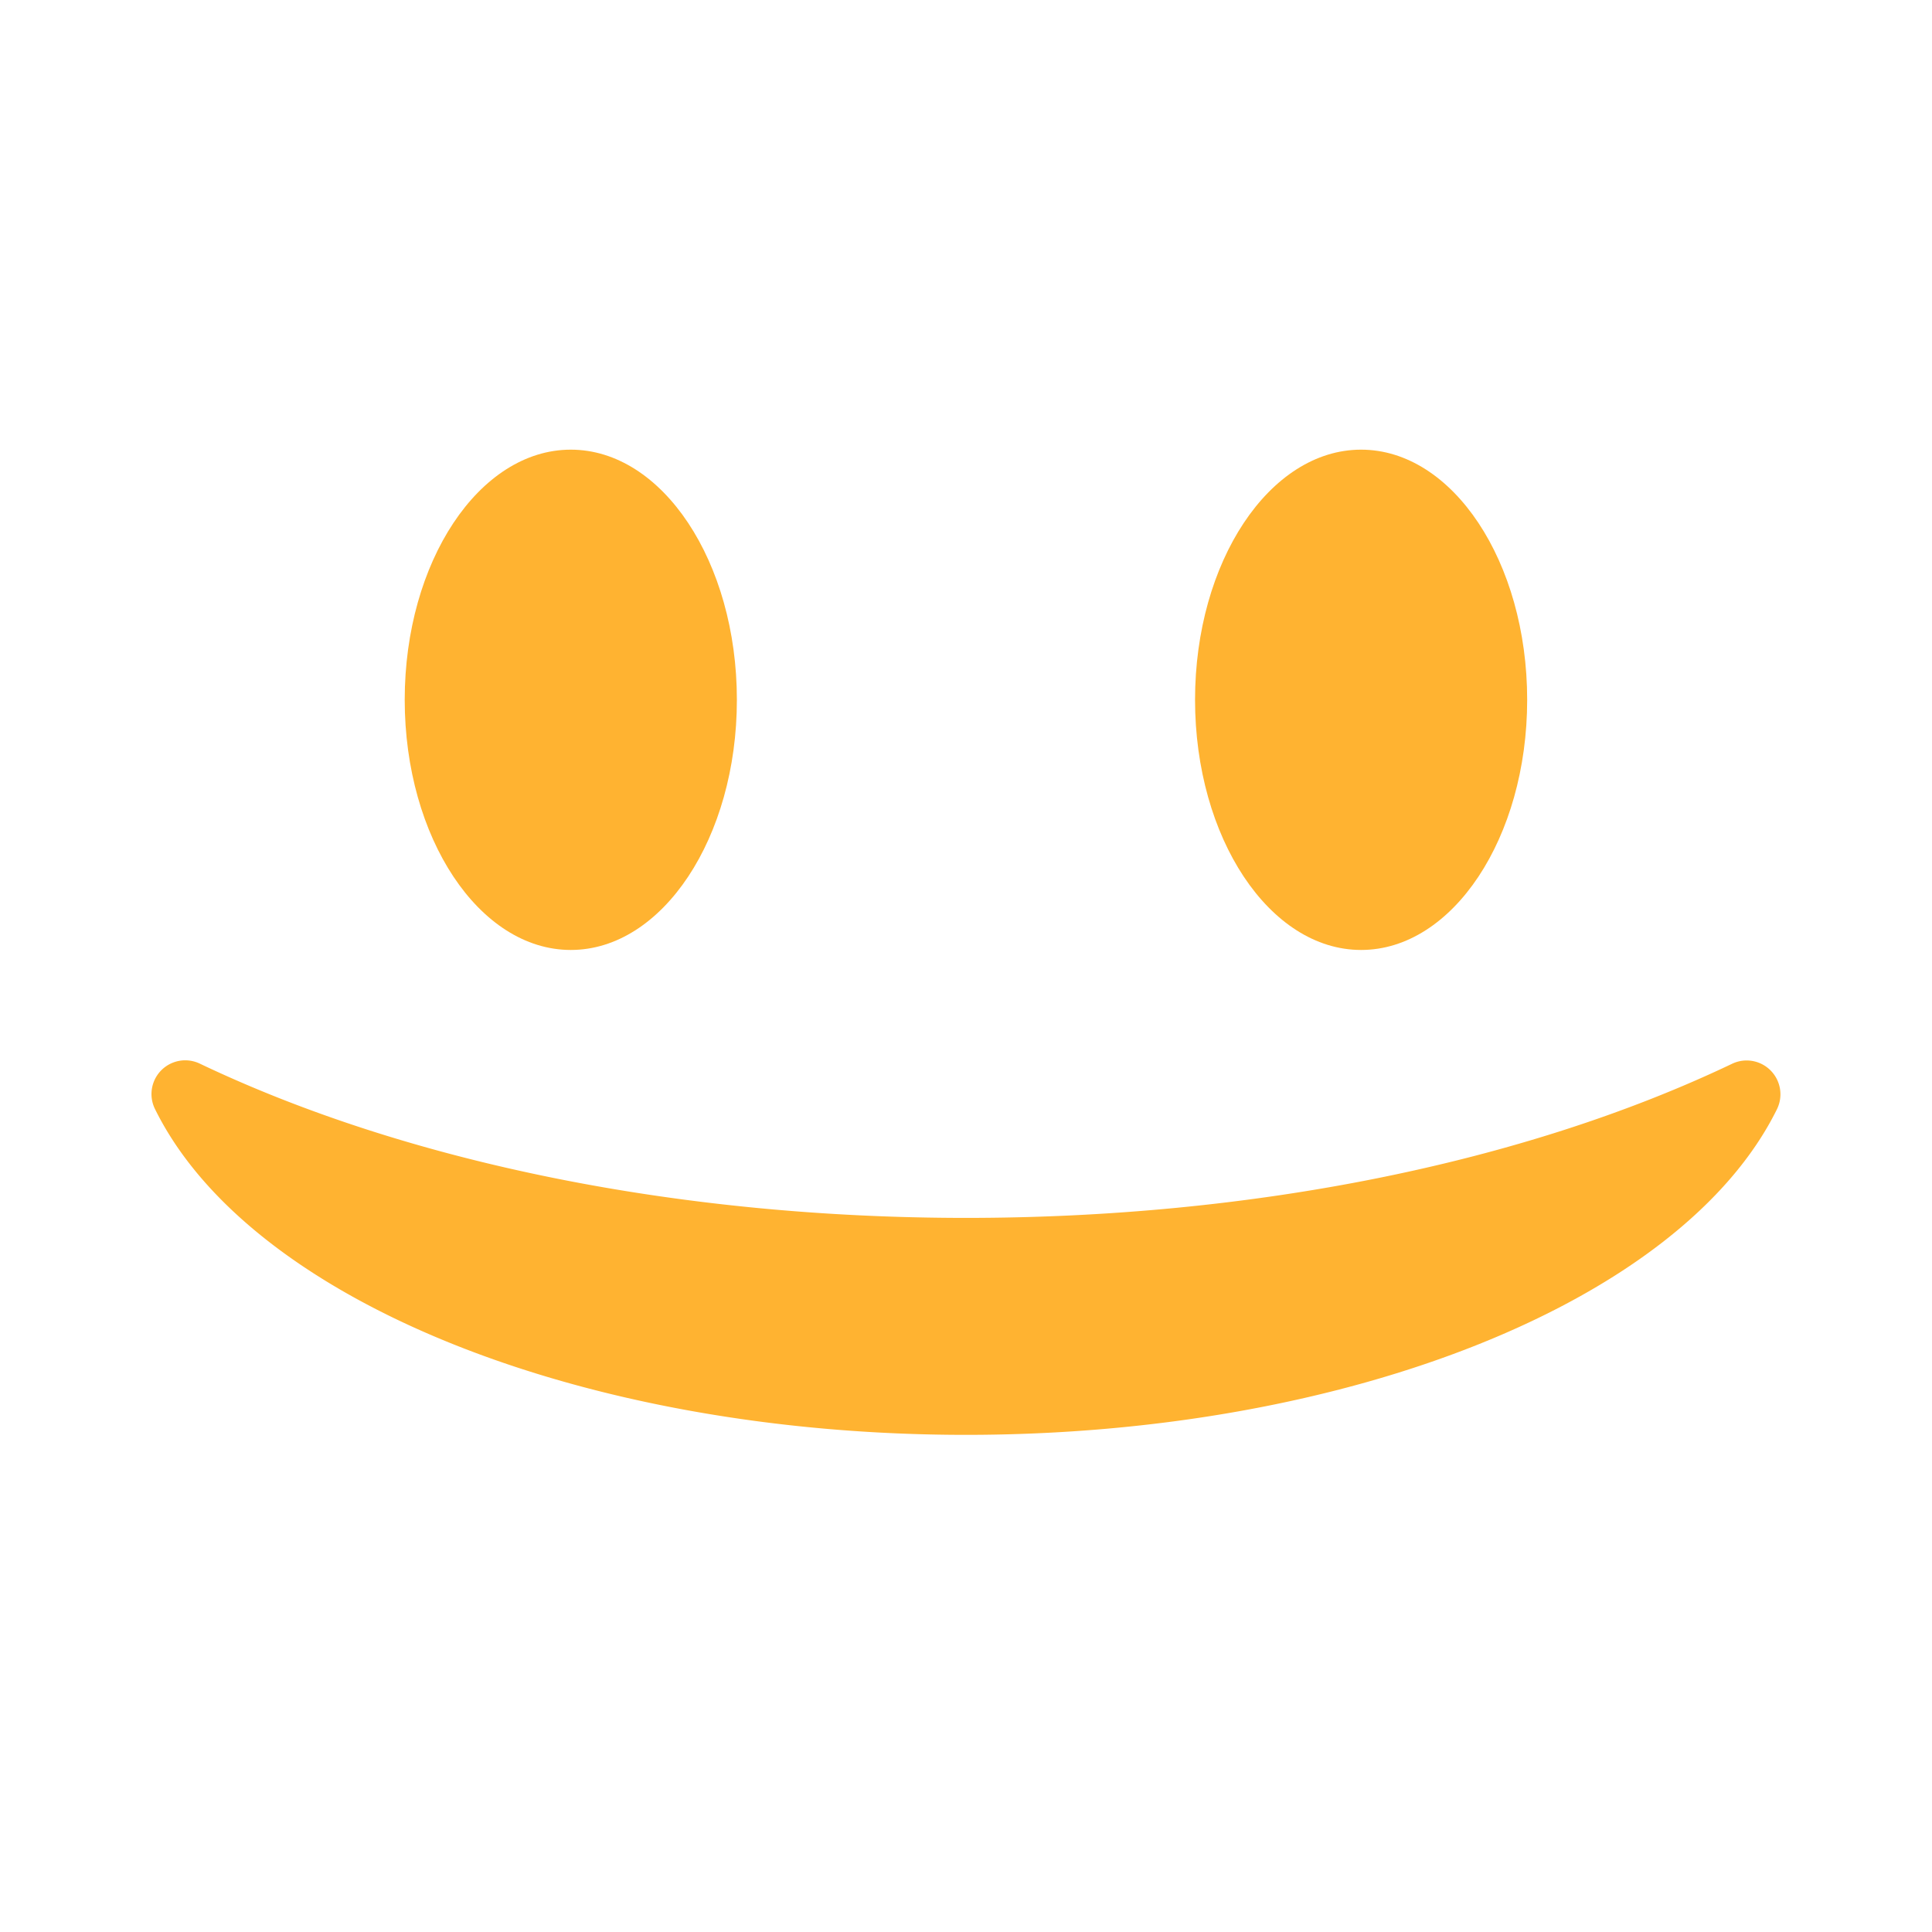 <svg id="Capa_1" data-name="Capa 1" xmlns="http://www.w3.org/2000/svg" viewBox="0 0 508.93 508.93"><defs><style>.cls-1{fill:#ffb331;}</style></defs><path class="cls-1" d="M150.36 250.24c24.13.0 43.75-29.56 43.75-65.9s-19.62-65.89-43.75-65.89-43.75 29.55-43.75 65.89 19.63 65.9 43.75 65.9z"/><path class="cls-1" d="M358.54 250.24c24.12.0 43.75-29.56 43.75-65.9s-19.63-65.89-43.75-65.89S314.8 148 314.8 184.34s19.62 65.9 43.74 65.9z"/><path class="cls-1" d="M466.43 282a8.88 8.88.0 00-10.16-1.78c-54.9 26.18-126.57 40.6-201.81 40.6S107.55 306.36 52.65 280.19a8.89 8.89.0 00-11.8 12c24.94 50.51 112.79 85.78 213.61 85.78s188.71-35.28 213.63-85.78A8.9 8.9.0 00466.43 282z"/></svg>